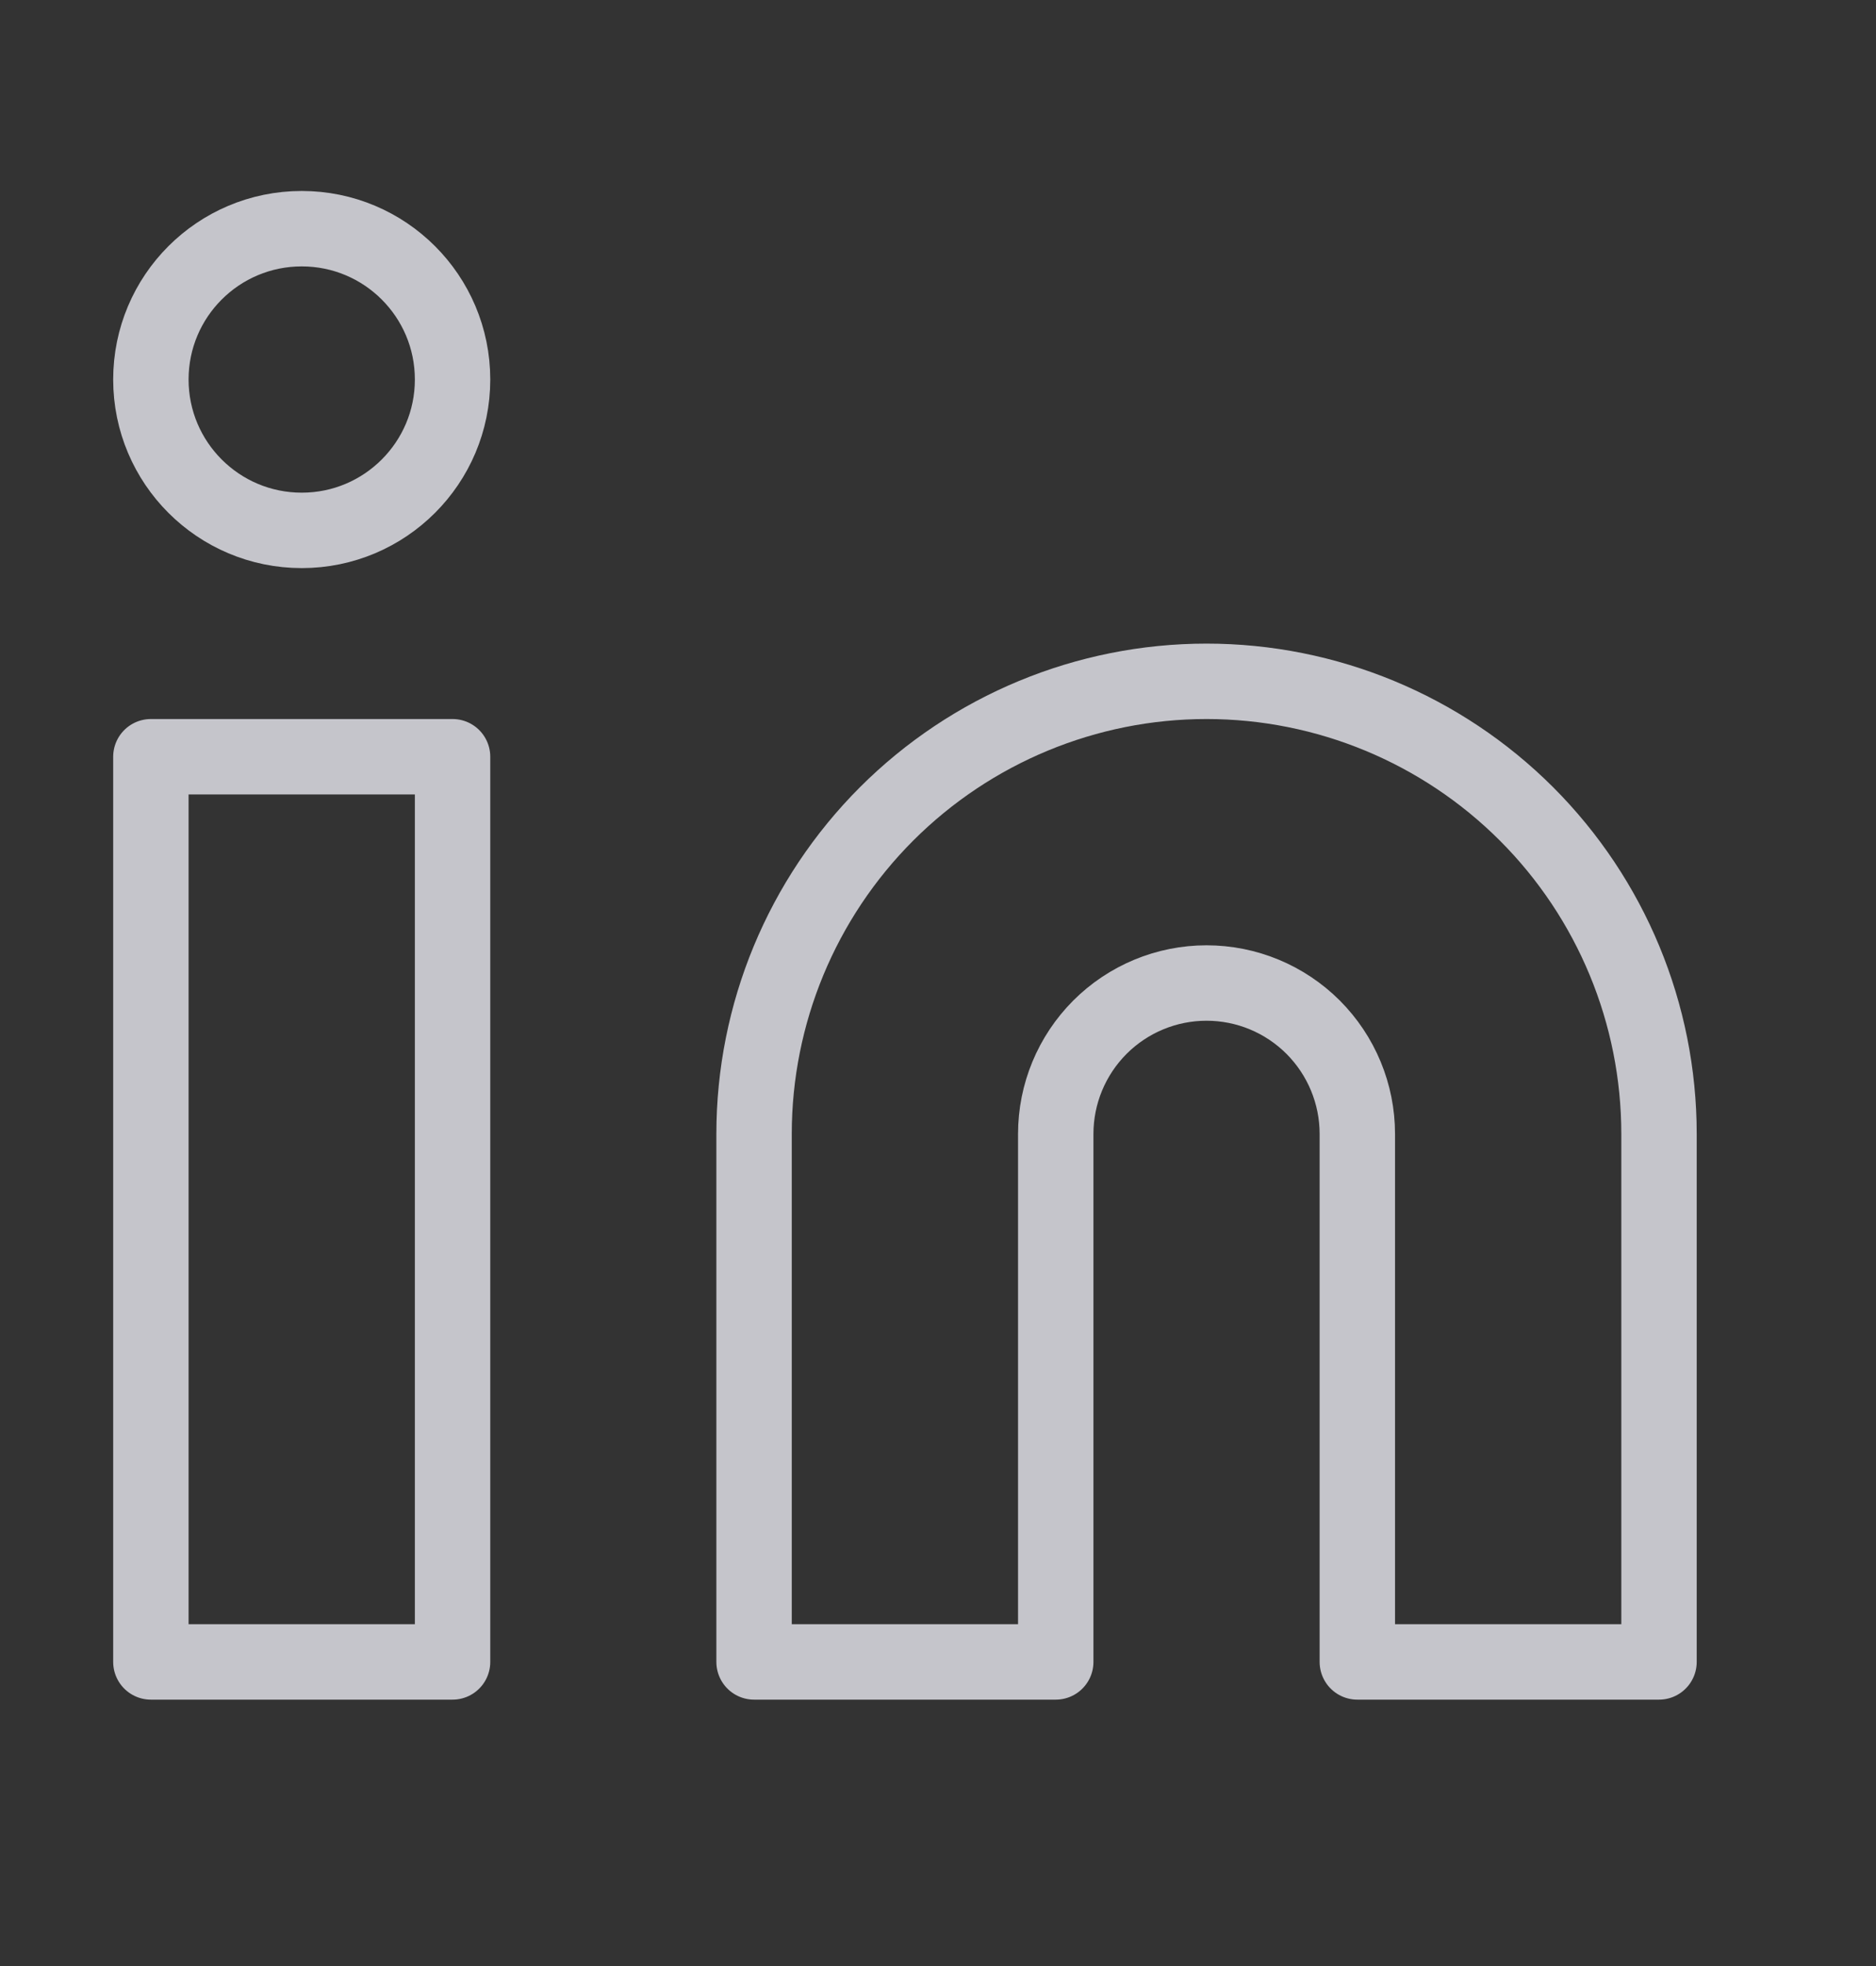 <svg width="21" height="22" viewBox="0 0 21 22" fill="none" xmlns="http://www.w3.org/2000/svg">
<rect x="0" y="0" width="21" height="22" fill="#333333" stroke="none"/>
<path d="M13.506 7.624C14.849 7.624 16.137 8.158 17.087 9.107C18.037 10.057 18.571 11.345 18.571 12.689V18.597H15.194V12.689C15.194 12.241 15.016 11.812 14.7 11.495C14.383 11.178 13.954 11 13.506 11C13.058 11 12.629 11.178 12.312 11.495C11.996 11.812 11.818 12.241 11.818 12.689V18.597H8.441V12.689C8.441 11.345 8.975 10.057 9.925 9.107C10.875 8.158 12.163 7.624 13.506 7.624V7.624Z" stroke="#EAEAF1" stroke-opacity="0.8" stroke-width="0.844" stroke-linecap="round" stroke-linejoin="round"/>
<path d="M5.066 8.468H1.689V18.597H5.066V8.468Z" stroke="#EAEAF1" stroke-opacity="0.8" stroke-width="0.844" stroke-linecap="round" stroke-linejoin="round"/>
<path d="M3.378 5.935C4.31 5.935 5.066 5.179 5.066 4.247C5.066 3.314 4.31 2.559 3.378 2.559C2.445 2.559 1.689 3.314 1.689 4.247C1.689 5.179 2.445 5.935 3.378 5.935Z" stroke="#EAEAF1" stroke-opacity="0.8" stroke-width="0.844" stroke-linecap="round" stroke-linejoin="round"/>
</svg>
